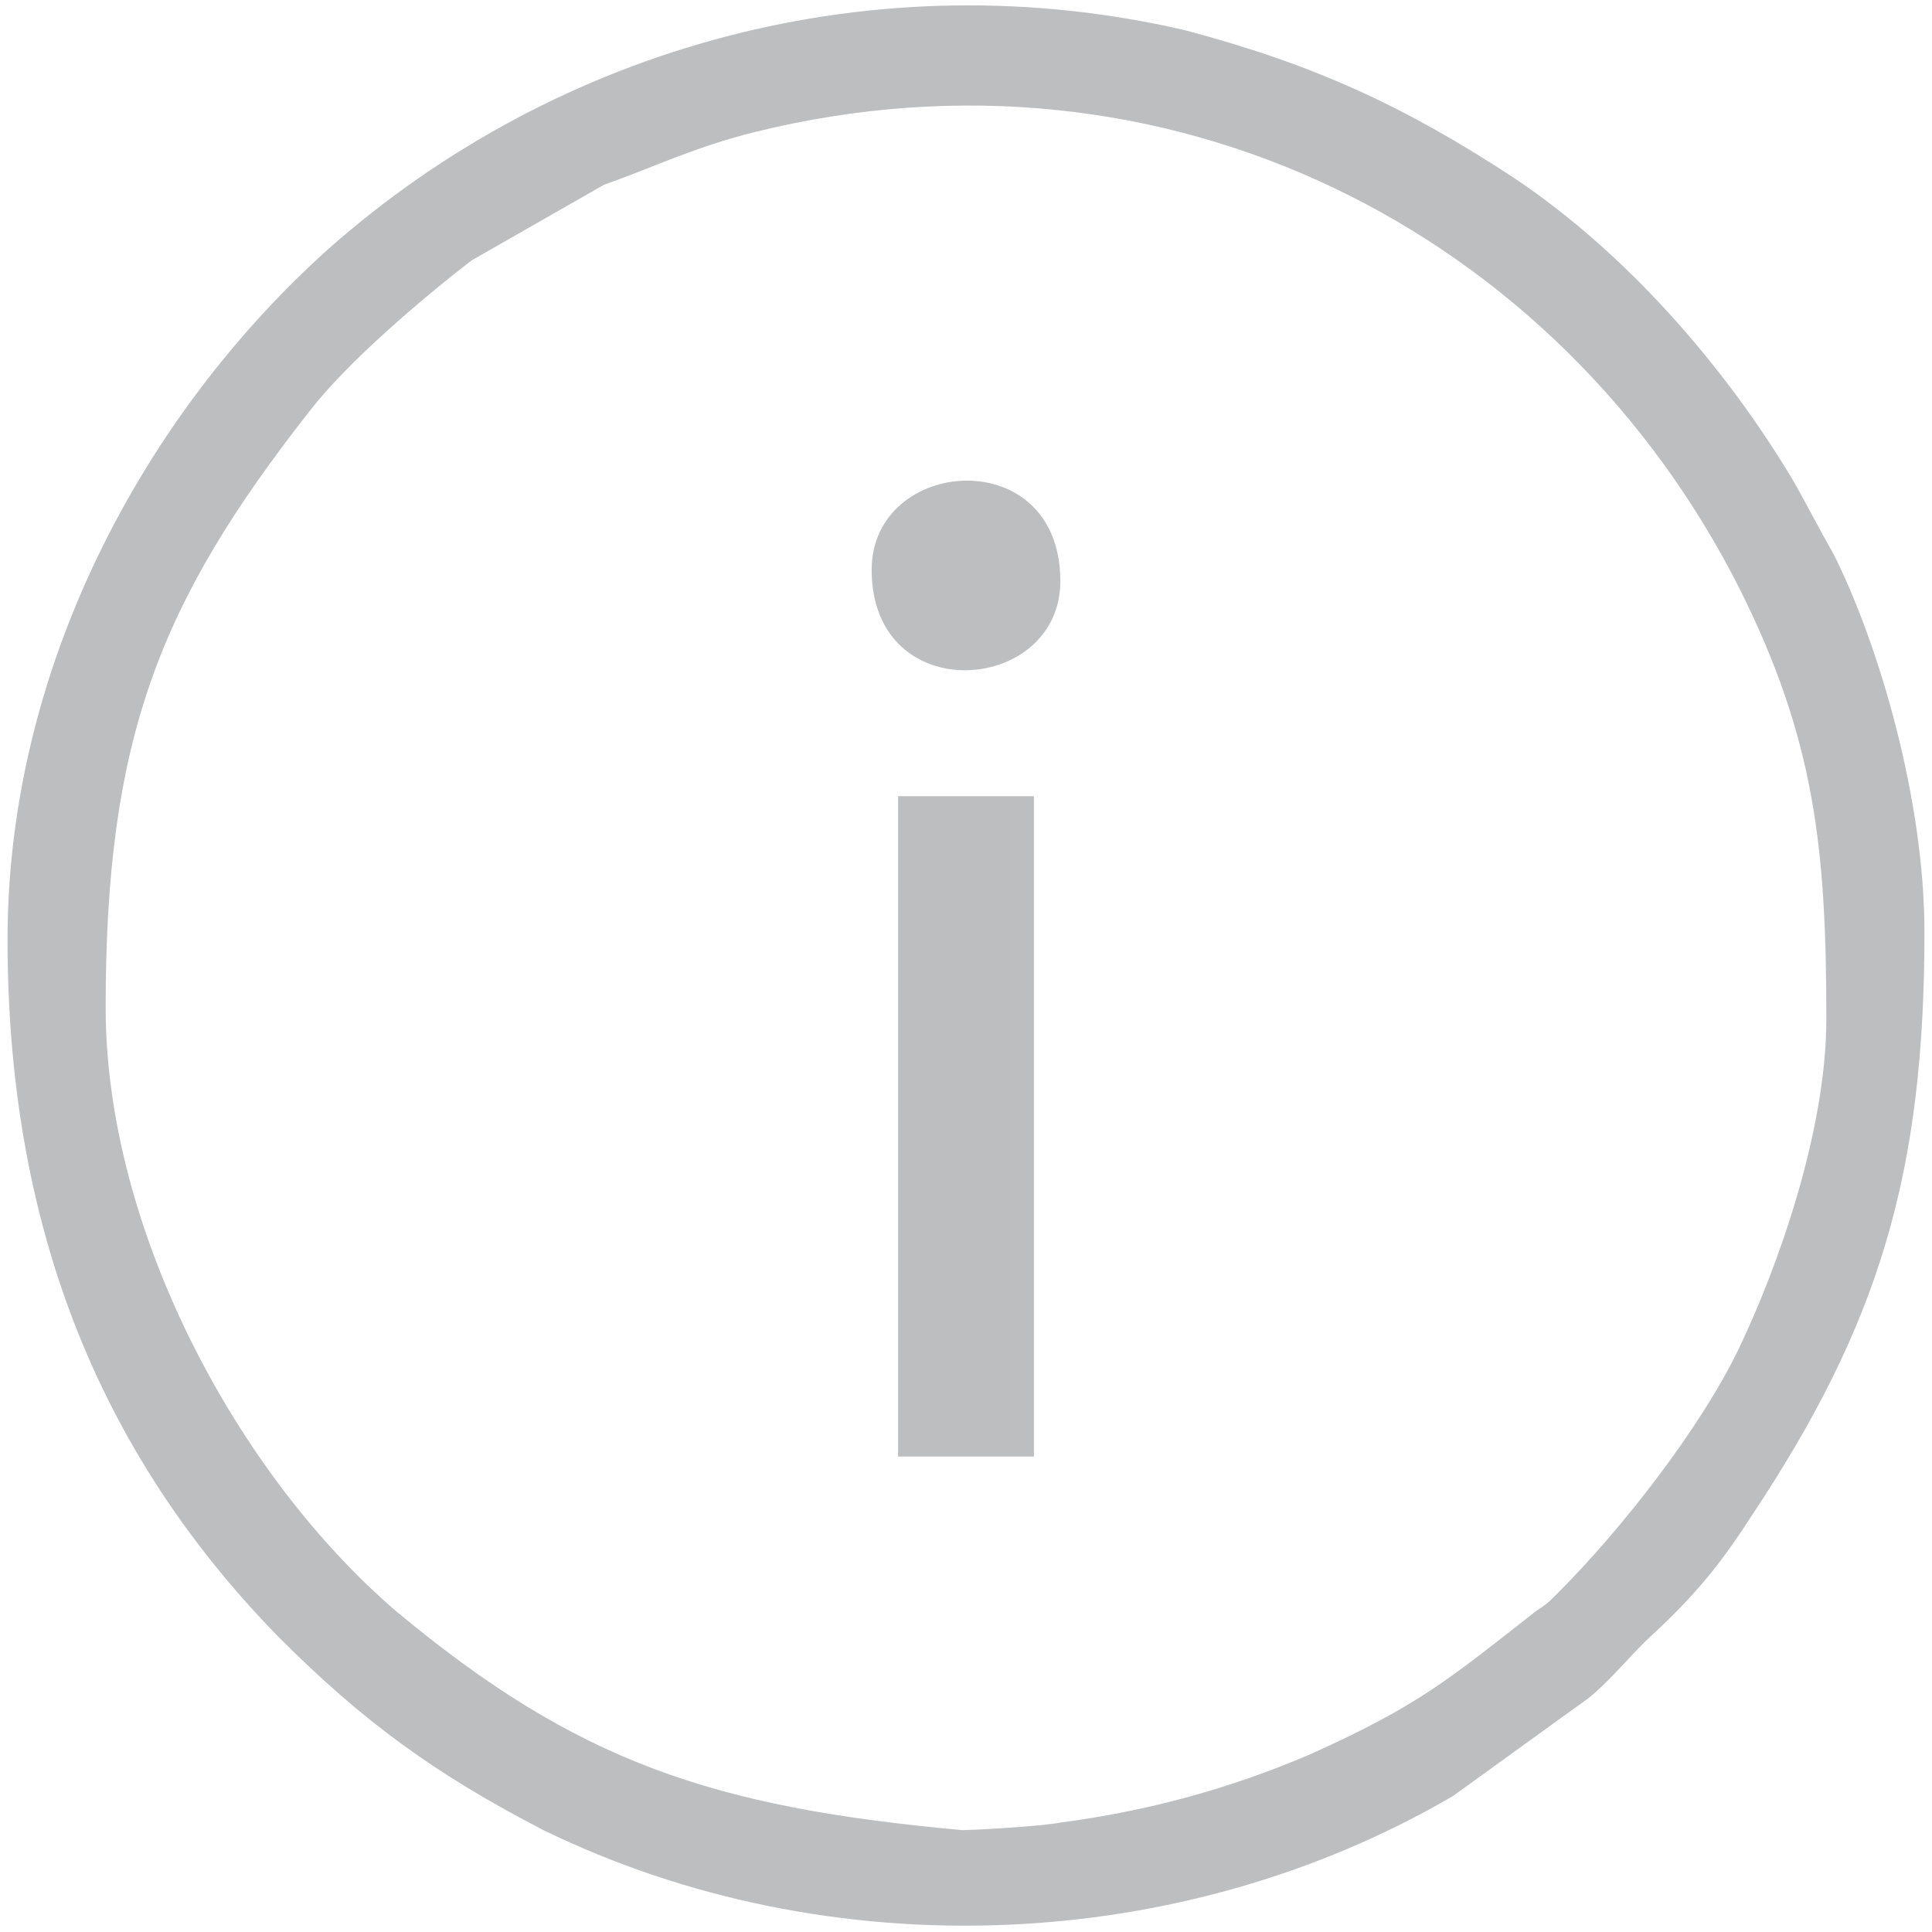 <?xml version="1.0" encoding="UTF-8"?>
<!DOCTYPE svg PUBLIC "-//W3C//DTD SVG 1.1//EN" "http://www.w3.org/Graphics/SVG/1.1/DTD/svg11.dtd">
<!-- Creator: CorelDRAW X7 -->
<svg xmlns="http://www.w3.org/2000/svg" xml:space="preserve" width="512px" height="512px" version="1.1" style="shape-rendering:geometricPrecision; text-rendering:geometricPrecision; image-rendering:optimizeQuality; fill-rule:evenodd; clip-rule:evenodd"
viewBox="0 0 512 512"
 xmlns:xlink="http://www.w3.org/1999/xlink">
 <defs>
  <style type="text/css">
   <![CDATA[
    .fil0 {fill:#BDBEC0}
   ]]>
  </style>
 </defs>
 <g id="Layer_x0020_1">
  <g id="_962499104">
   <path class="fil0" d="M28 267c0,-71 14,-107 54,-158 10,-13 30,-30 43,-40l35 -20c14,-5 24,-10 40,-14 109,-27 213,26 261,121 20,40 23,69 23,114 0,30 -13,66 -23,87 -10,21 -31,48 -48,65 -3,3 -3,3 -6,5 -23,18 -31,25 -60,38 -21,9 -43,15 -66,18 -5,1 -23,2 -26,2 -66,-6 -102,-18 -150,-58 -42,-36 -77,-101 -77,-160zm-26 -18c0,74 23,135 72,185 22,22 41,36 70,51 76,37 169,33 241,-9l36 -26c5,-4 10,-10 15,-15 12,-11 19,-19 28,-33 34,-51 46,-91 46,-155 0,-35 -12,-76 -24,-100 -4,-7 -7,-13 -11,-20 -18,-30 -44,-60 -74,-80 -29,-19 -53,-30 -87,-39 -82,-19 -166,4 -227,58 -49,44 -85,111 -85,183z"/>
   <polygon class="fil0" points="238,386 274,386 274,211 238,211 "/>
   <path class="fil0" d="M231 151c0,37 50,33 50,3 0,-37 -50,-33 -50,-3z"/>
  </g>
 </g>
</svg>
